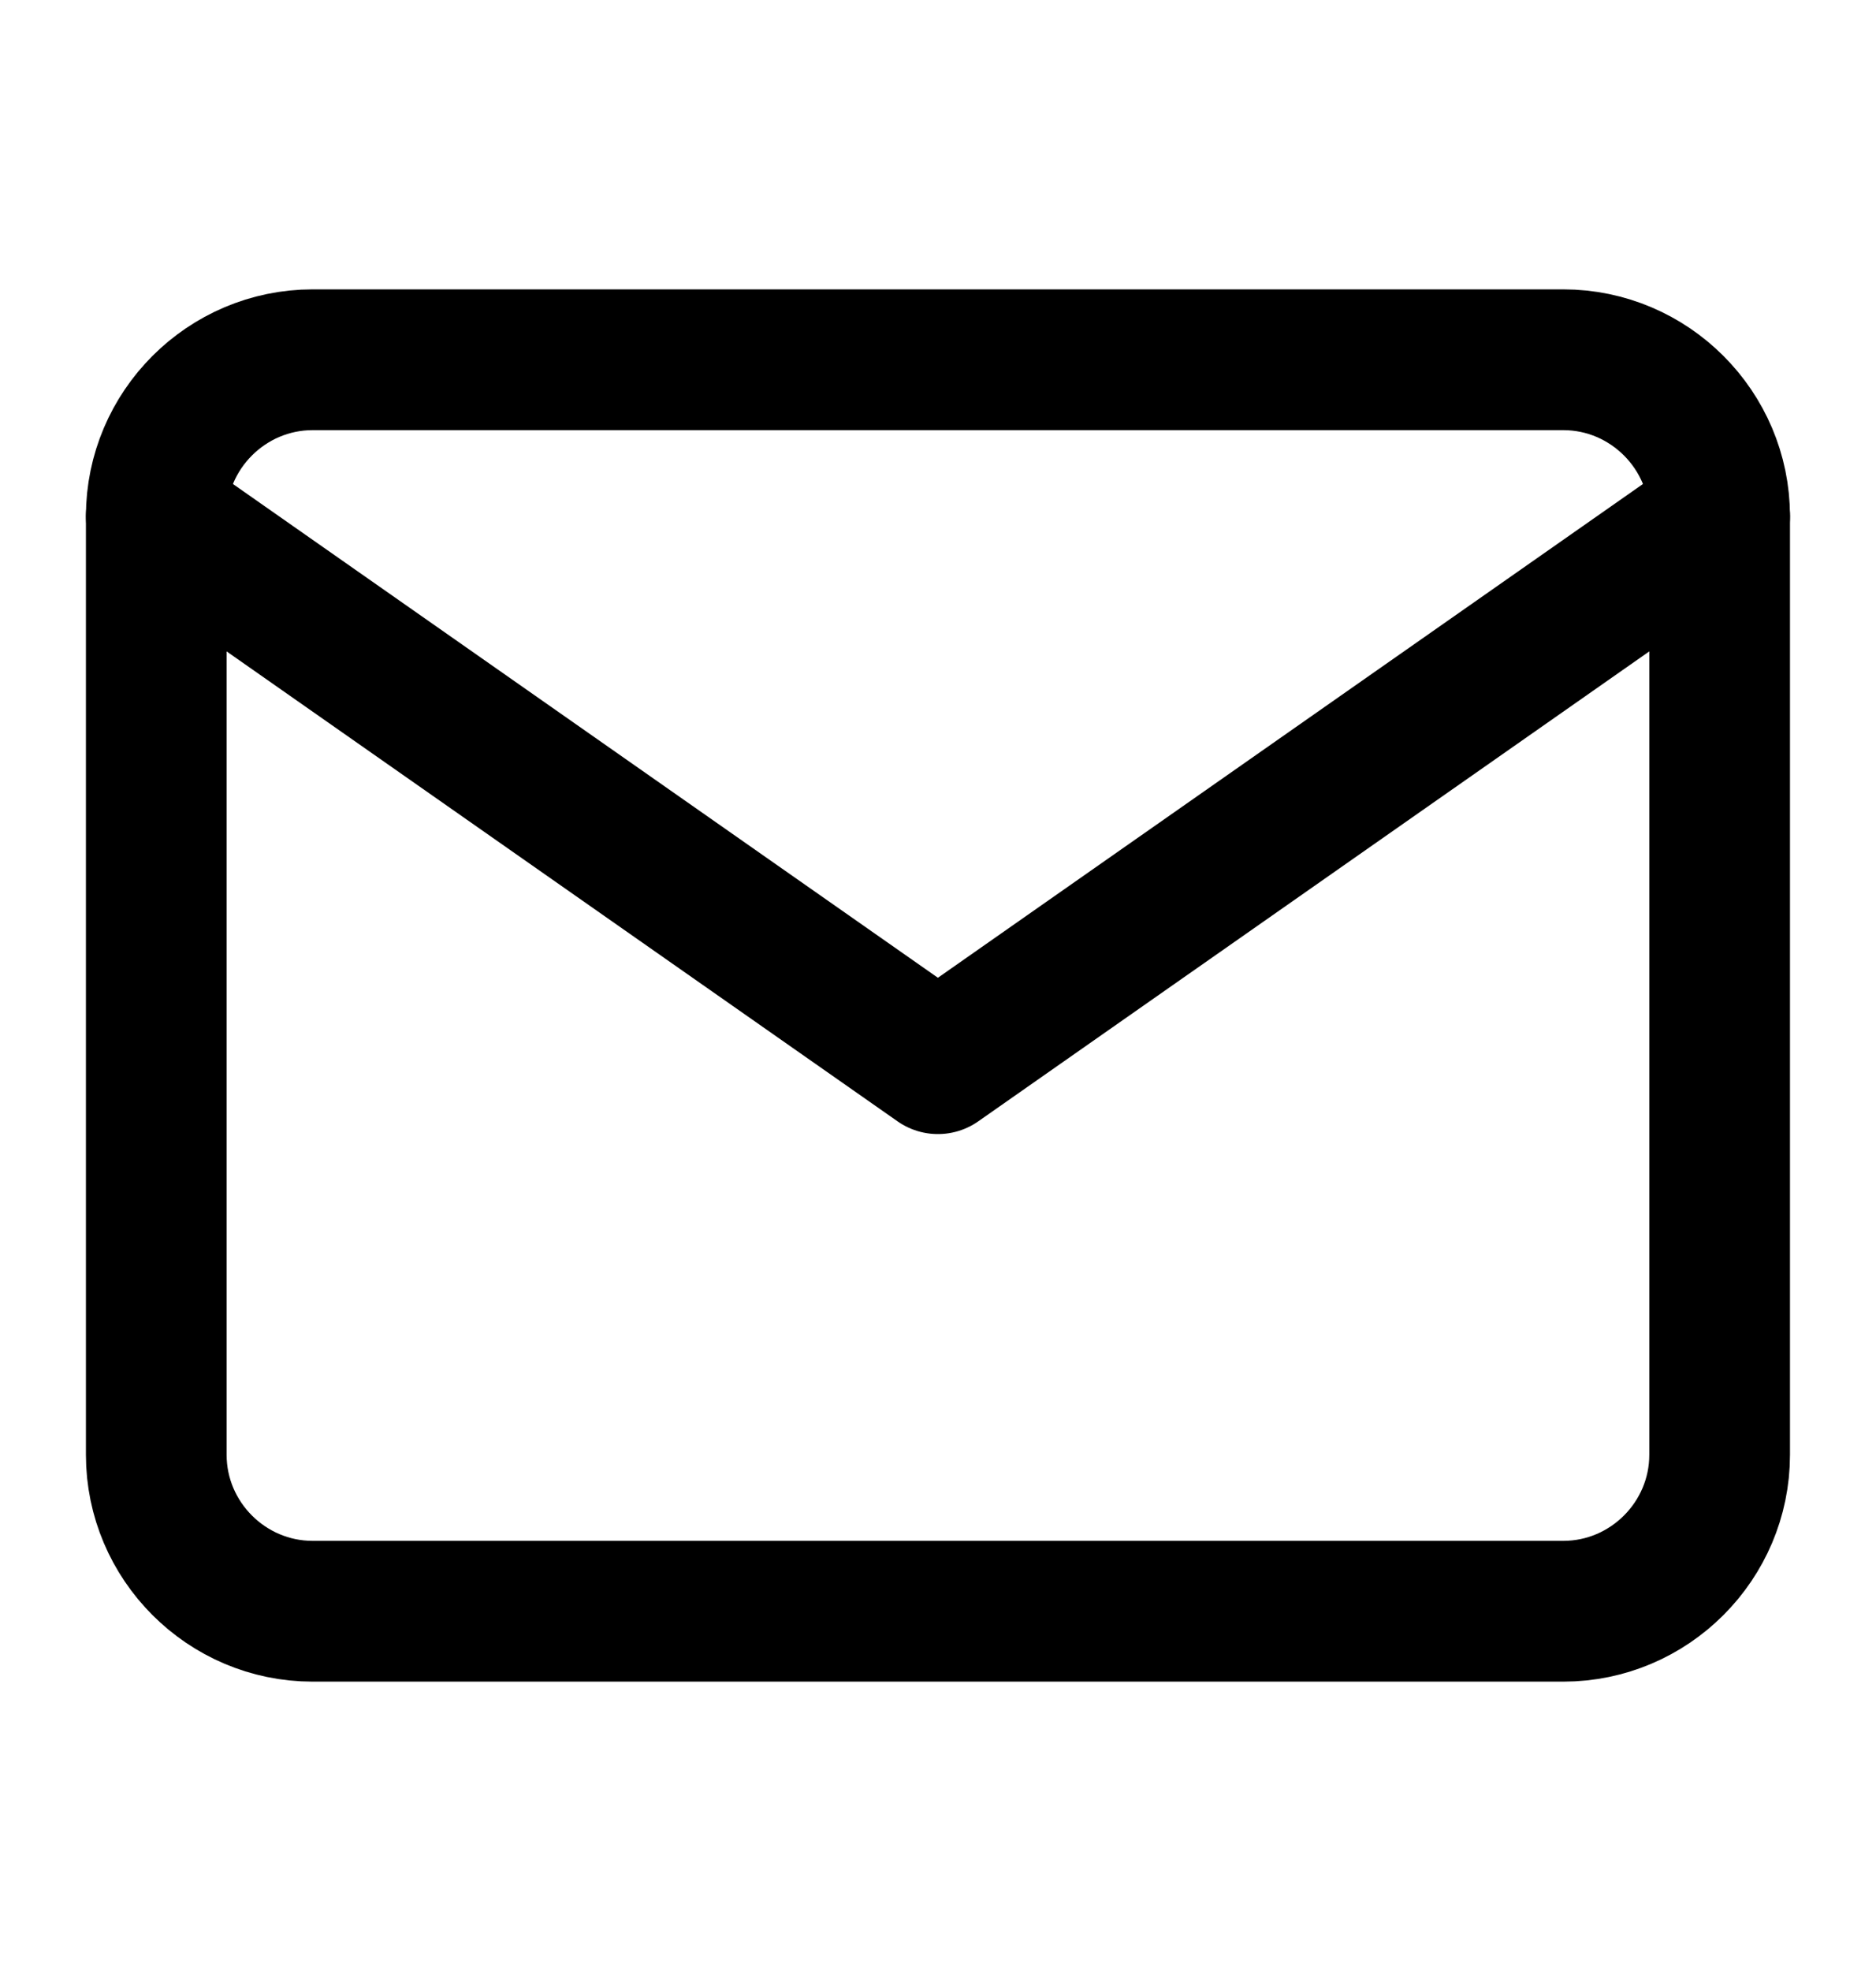 <svg width="20" height="21" viewBox="0 0 20 21" fill="none" xmlns="http://www.w3.org/2000/svg">
<path d="M3.333 3.833H16.666C17.583 3.833 18.333 4.583 18.333 5.5V15.5C18.333 16.417 17.583 17.167 16.666 17.167H3.333C2.416 17.167 1.666 16.417 1.666 15.5V5.5C1.666 4.583 2.416 3.833 3.333 3.833Z" stroke="black" stroke-width="1.5" stroke-linecap="round" stroke-linejoin="round"/>
<path d="M18.333 5.5L9.999 11.333L1.666 5.5" stroke="black" stroke-width="1.5" stroke-linecap="round" stroke-linejoin="round"/>
</svg>
